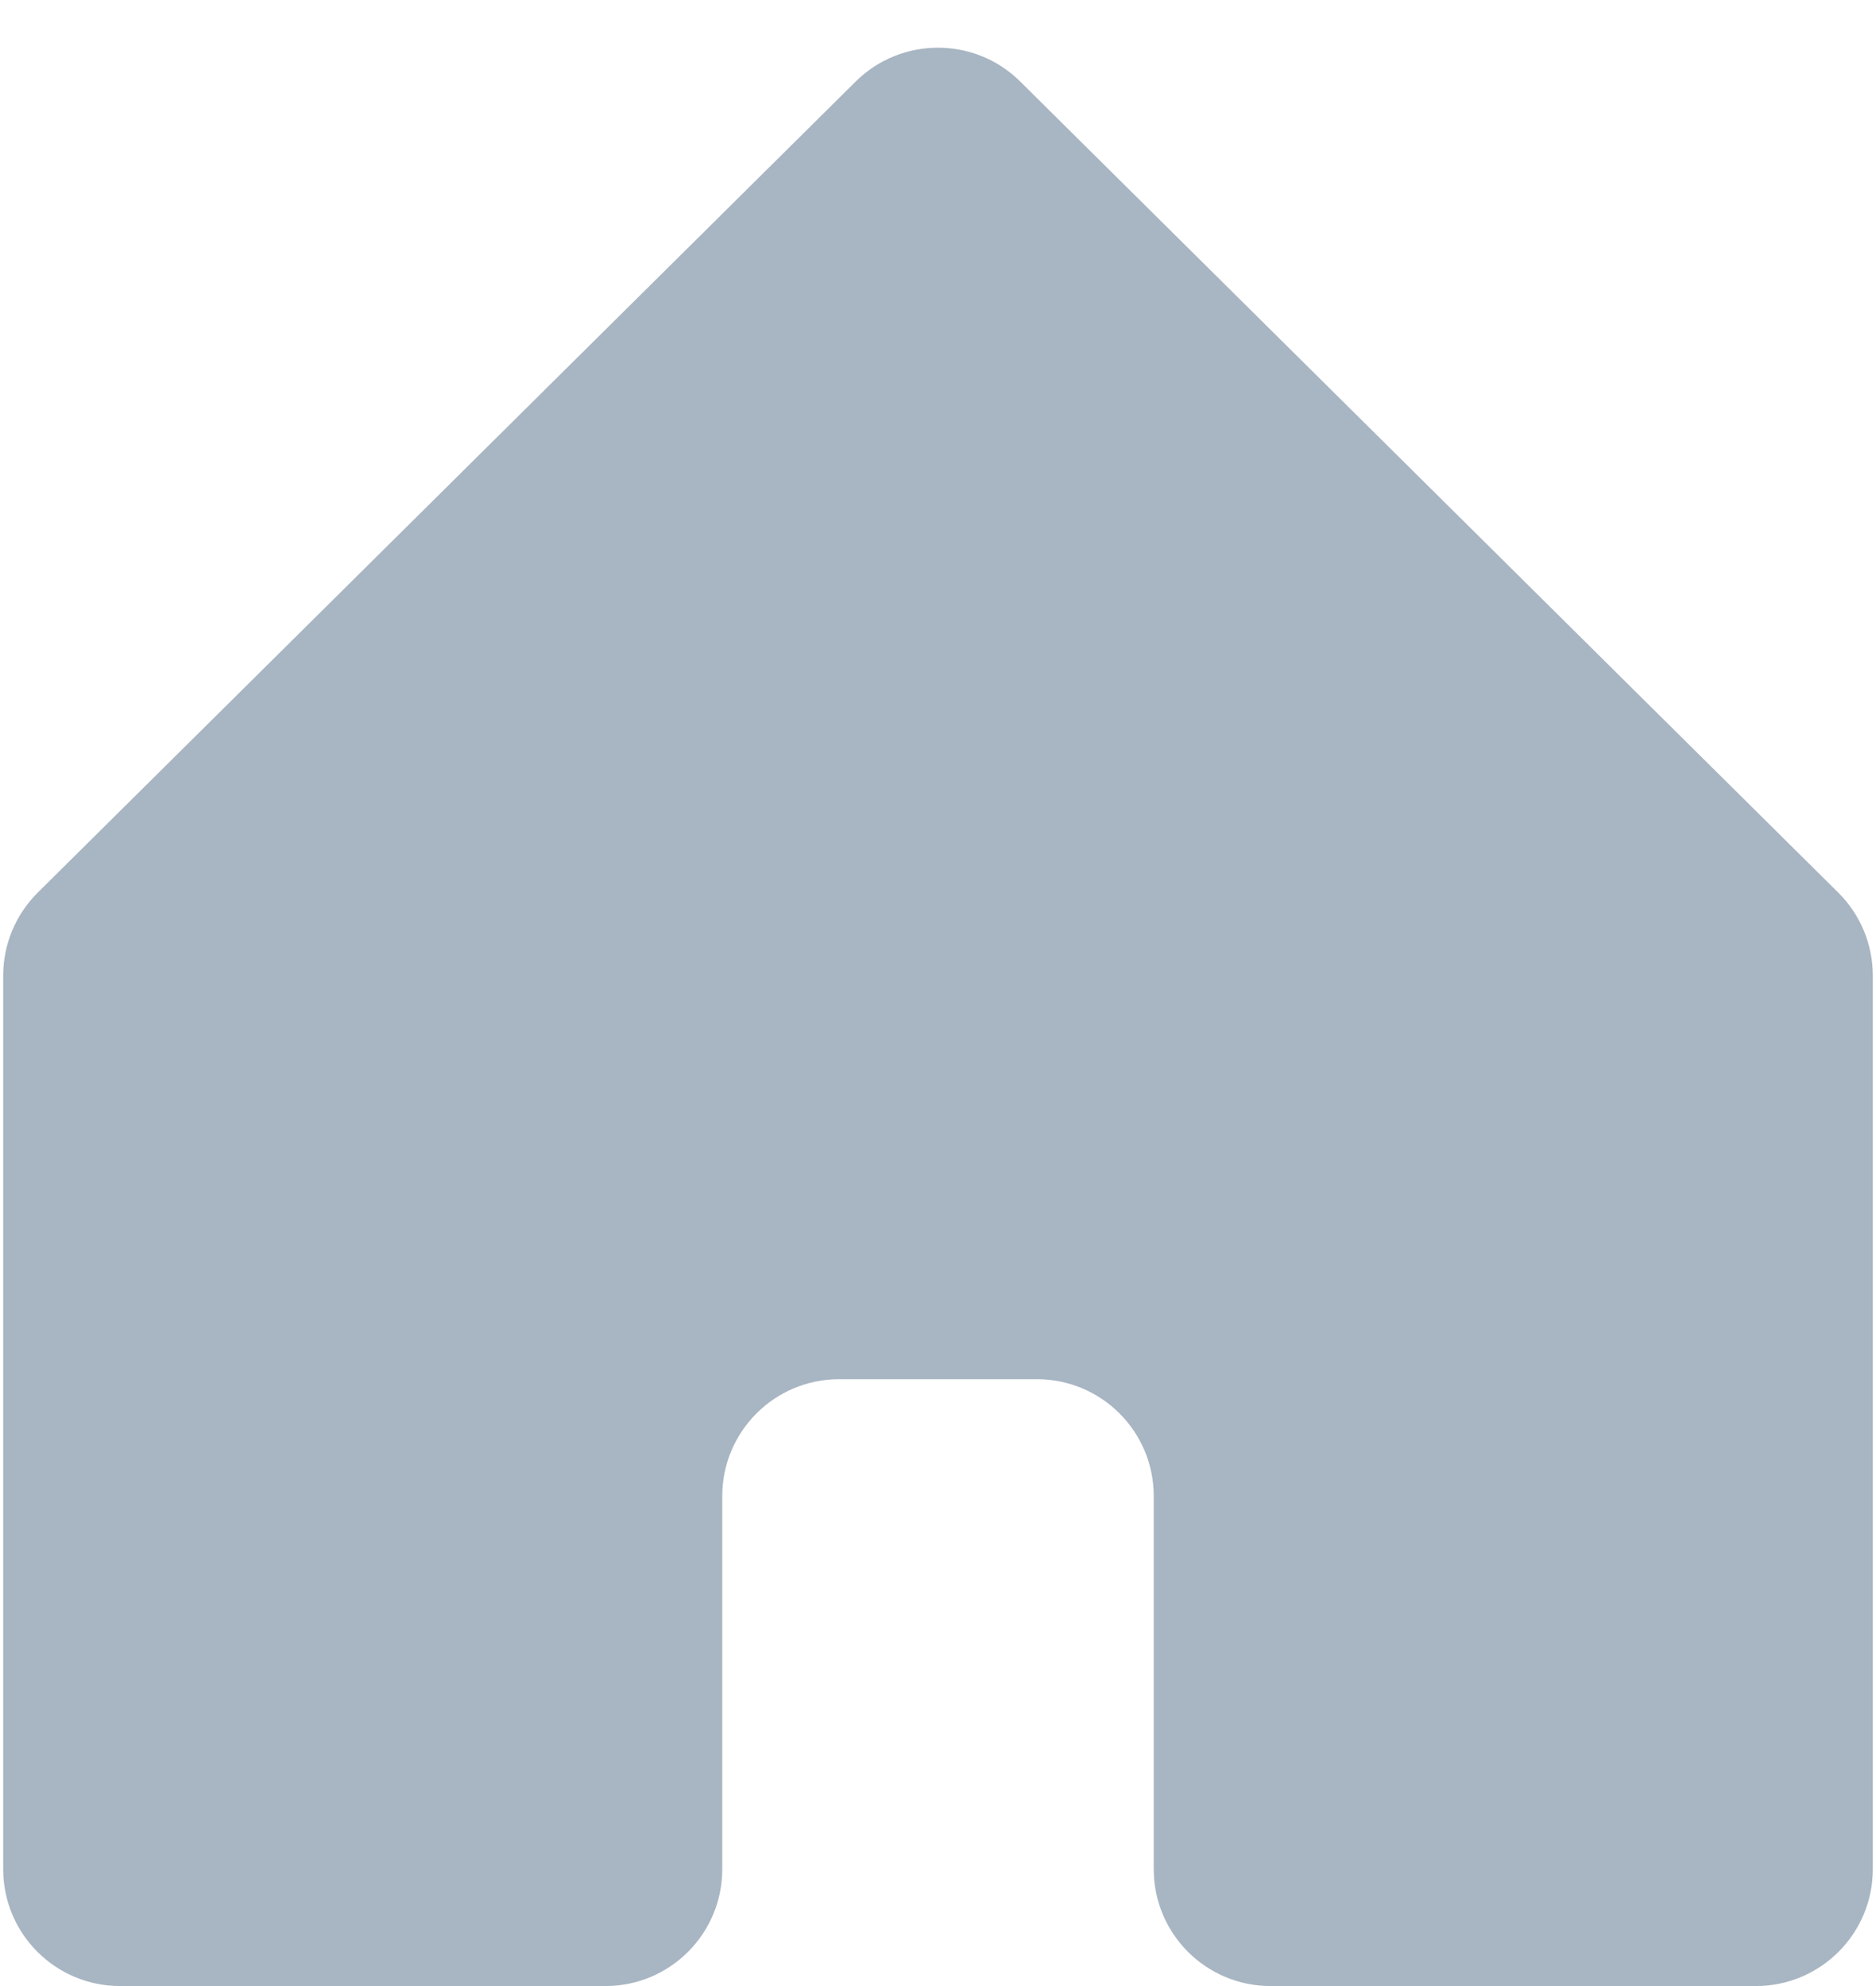 <svg width="17" height="18" viewBox="0 0 17 18" fill="none" xmlns="http://www.w3.org/2000/svg">
<path d="M9.245 0.739C8.833 0.33 8.167 0.33 7.754 0.739L0.343 8.089C0.142 8.288 0.029 8.559 0.029 8.841V16.941C0.029 17.526 0.503 18 1.088 18H5.486C6.071 18 6.545 17.526 6.545 16.941V13.559C6.545 12.974 7.019 12.5 7.604 12.5H9.396C9.981 12.5 10.455 12.974 10.455 13.559V16.941C10.455 17.526 10.929 18 11.514 18H15.912C16.496 18 16.971 17.526 16.971 16.941V8.841C16.971 8.559 16.858 8.288 16.657 8.089L9.245 0.739Z" fill="#A8B5C2"/>
</svg>
